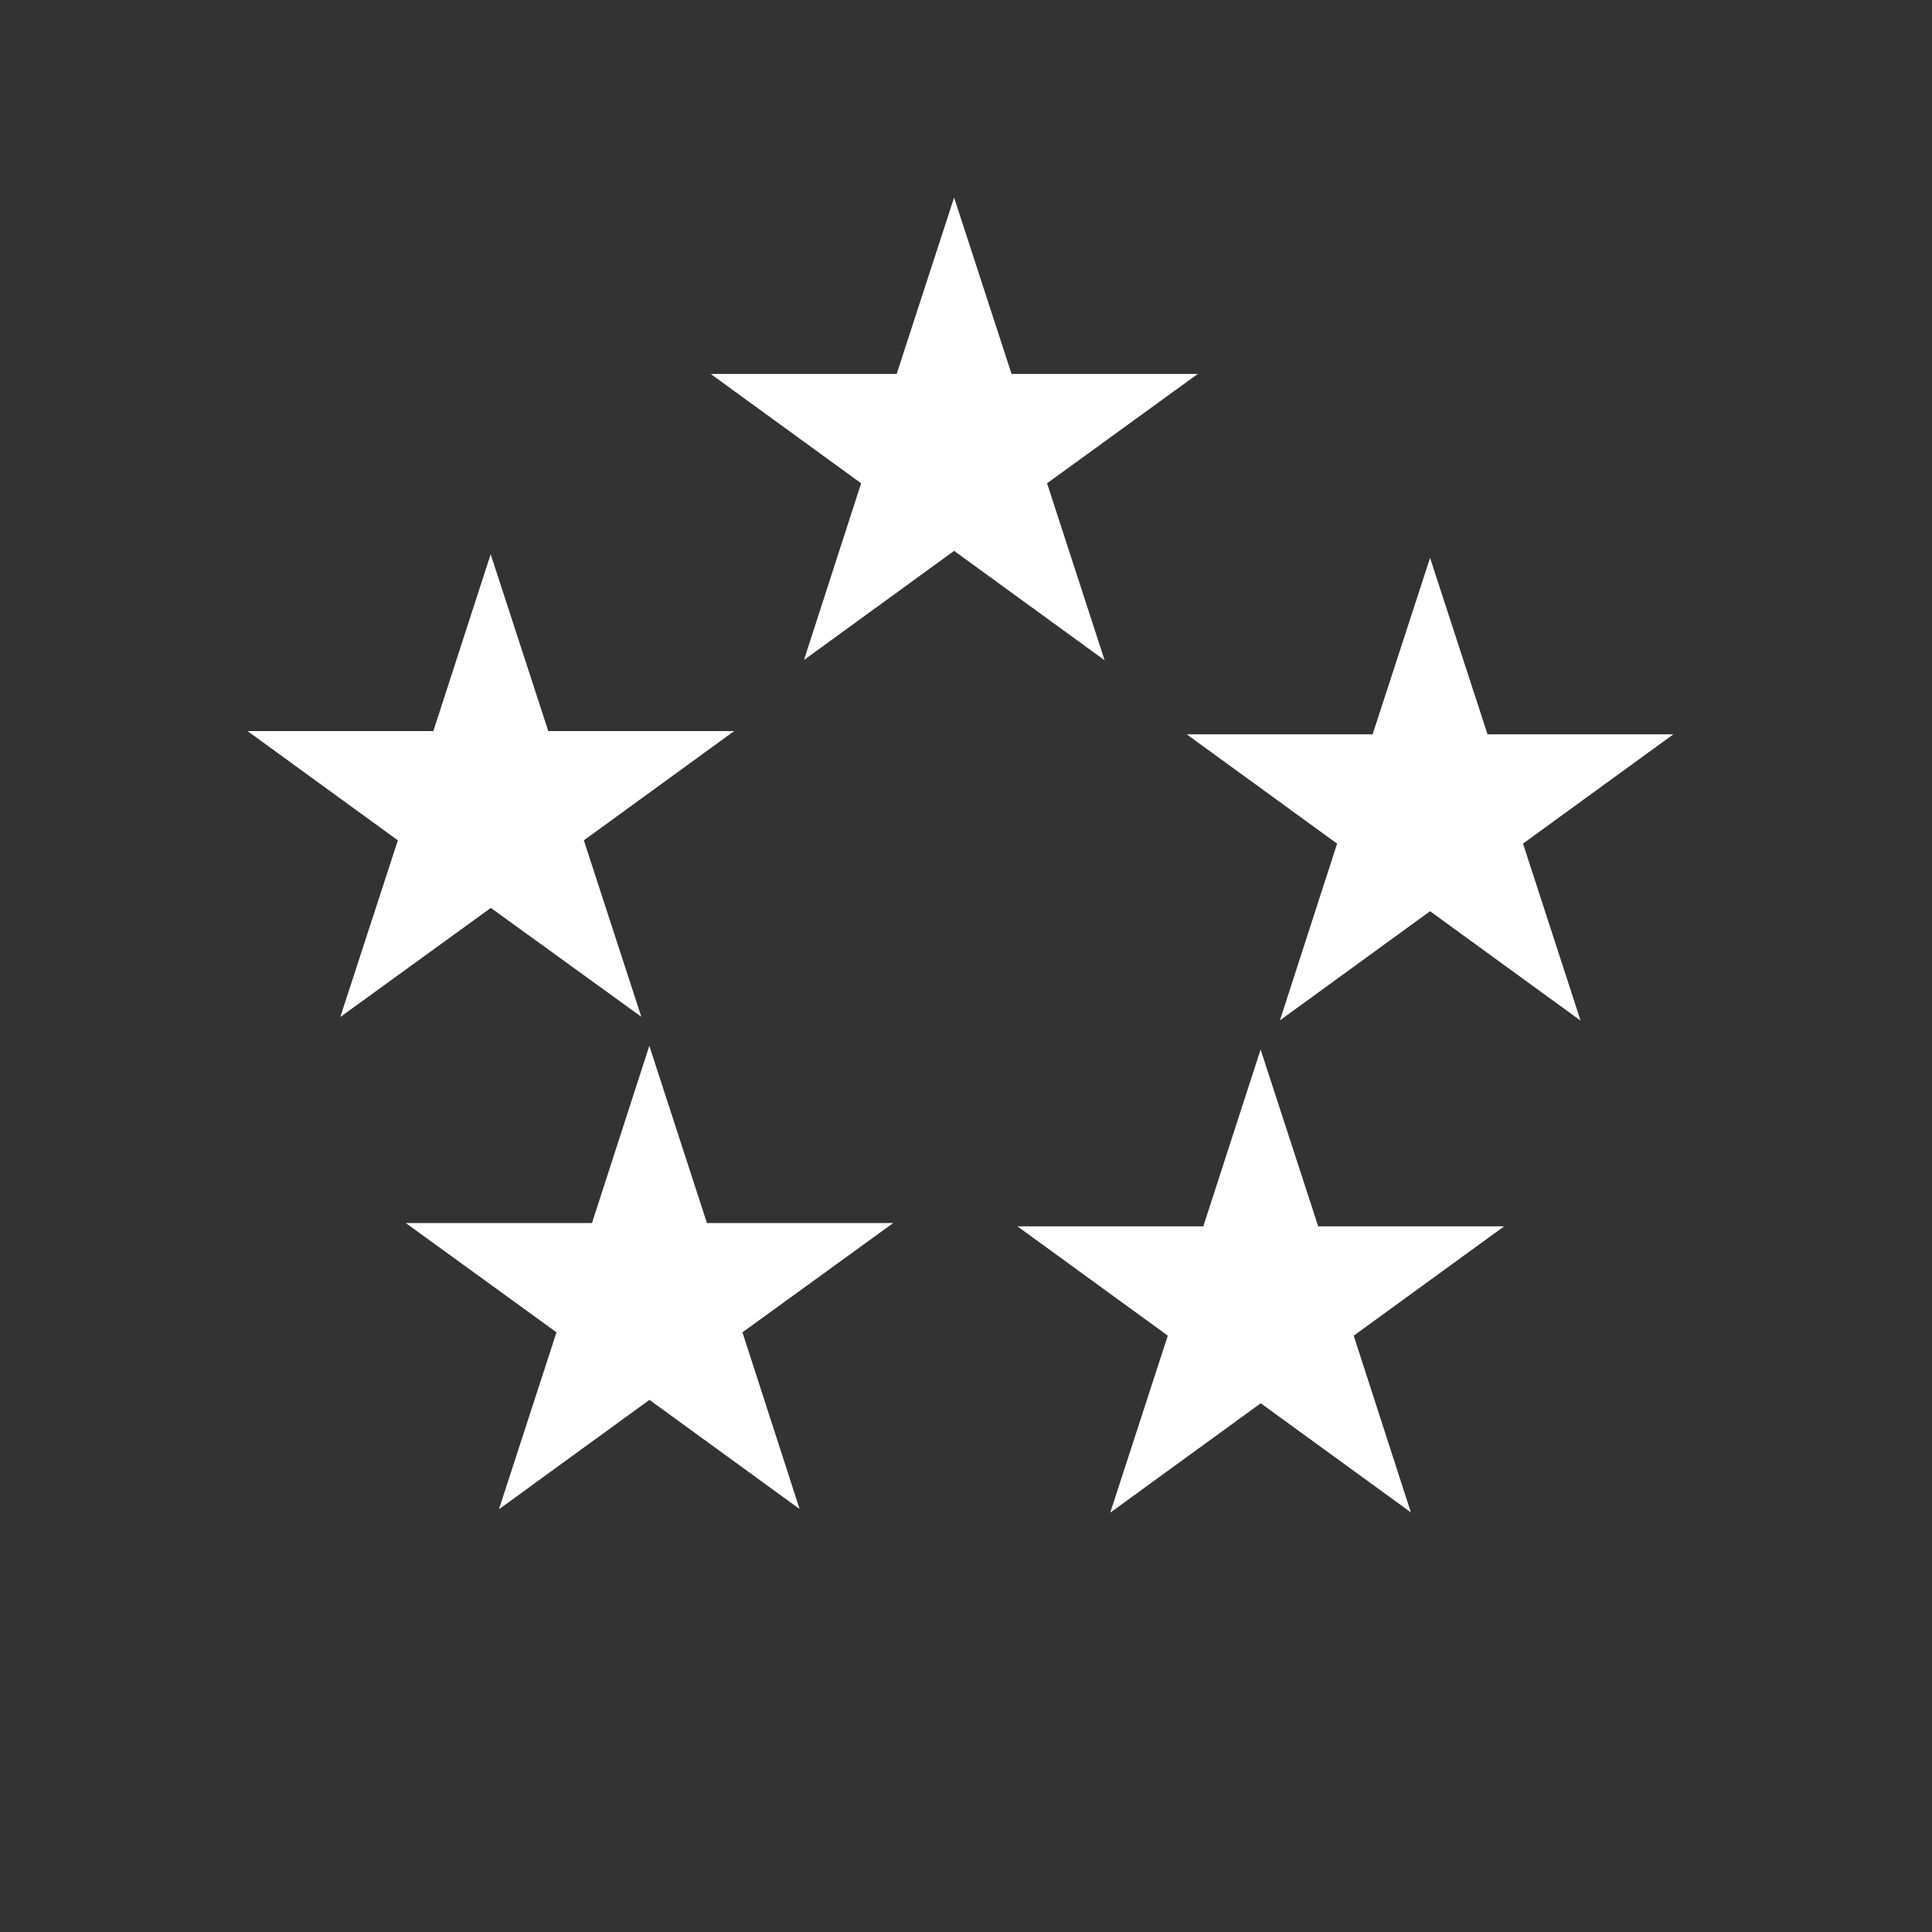 <svg width="25" height="25" viewBox="0 0 25 25" fill="none" xmlns="http://www.w3.org/2000/svg">
<rect x="0" y="0" width="25" height="25" fill="#333333" stroke="none"/>
<path d="M18.505 9.641L18.704 10.252H19.346L18.826 10.63L19.025 11.242L18.505 10.864L17.985 11.242L18.183 10.63L17.663 10.252H18.306L18.505 9.641Z" stroke="white" stroke-width="1.5"/>
<path d="M12.346 4.978L12.545 5.589H13.188L12.667 5.967L12.866 6.579L12.346 6.201L11.826 6.579L12.024 5.967L11.504 5.589H12.147L12.346 4.978Z" stroke="white" stroke-width="1.5"/>
<path d="M6.351 9.599L6.55 10.21H7.193L6.673 10.588L6.872 11.199L6.351 10.822L5.831 11.199L6.03 10.588L5.51 10.21H6.153L6.351 9.599Z" stroke="white" stroke-width="1.5"/>
<path d="M8.404 15.964L8.603 16.576H9.246L8.726 16.953L8.924 17.565L8.404 17.187L7.884 17.565L8.083 16.953L7.563 16.576H8.206L8.404 15.964Z" stroke="white" stroke-width="1.5"/>
<path d="M16.314 16.008L16.513 16.619H17.156L16.636 16.997L16.834 17.609L16.314 17.231L15.794 17.609L15.993 16.997L15.473 16.619H16.116L16.314 16.008Z" stroke="white" stroke-width="1.5"/>
</svg>
